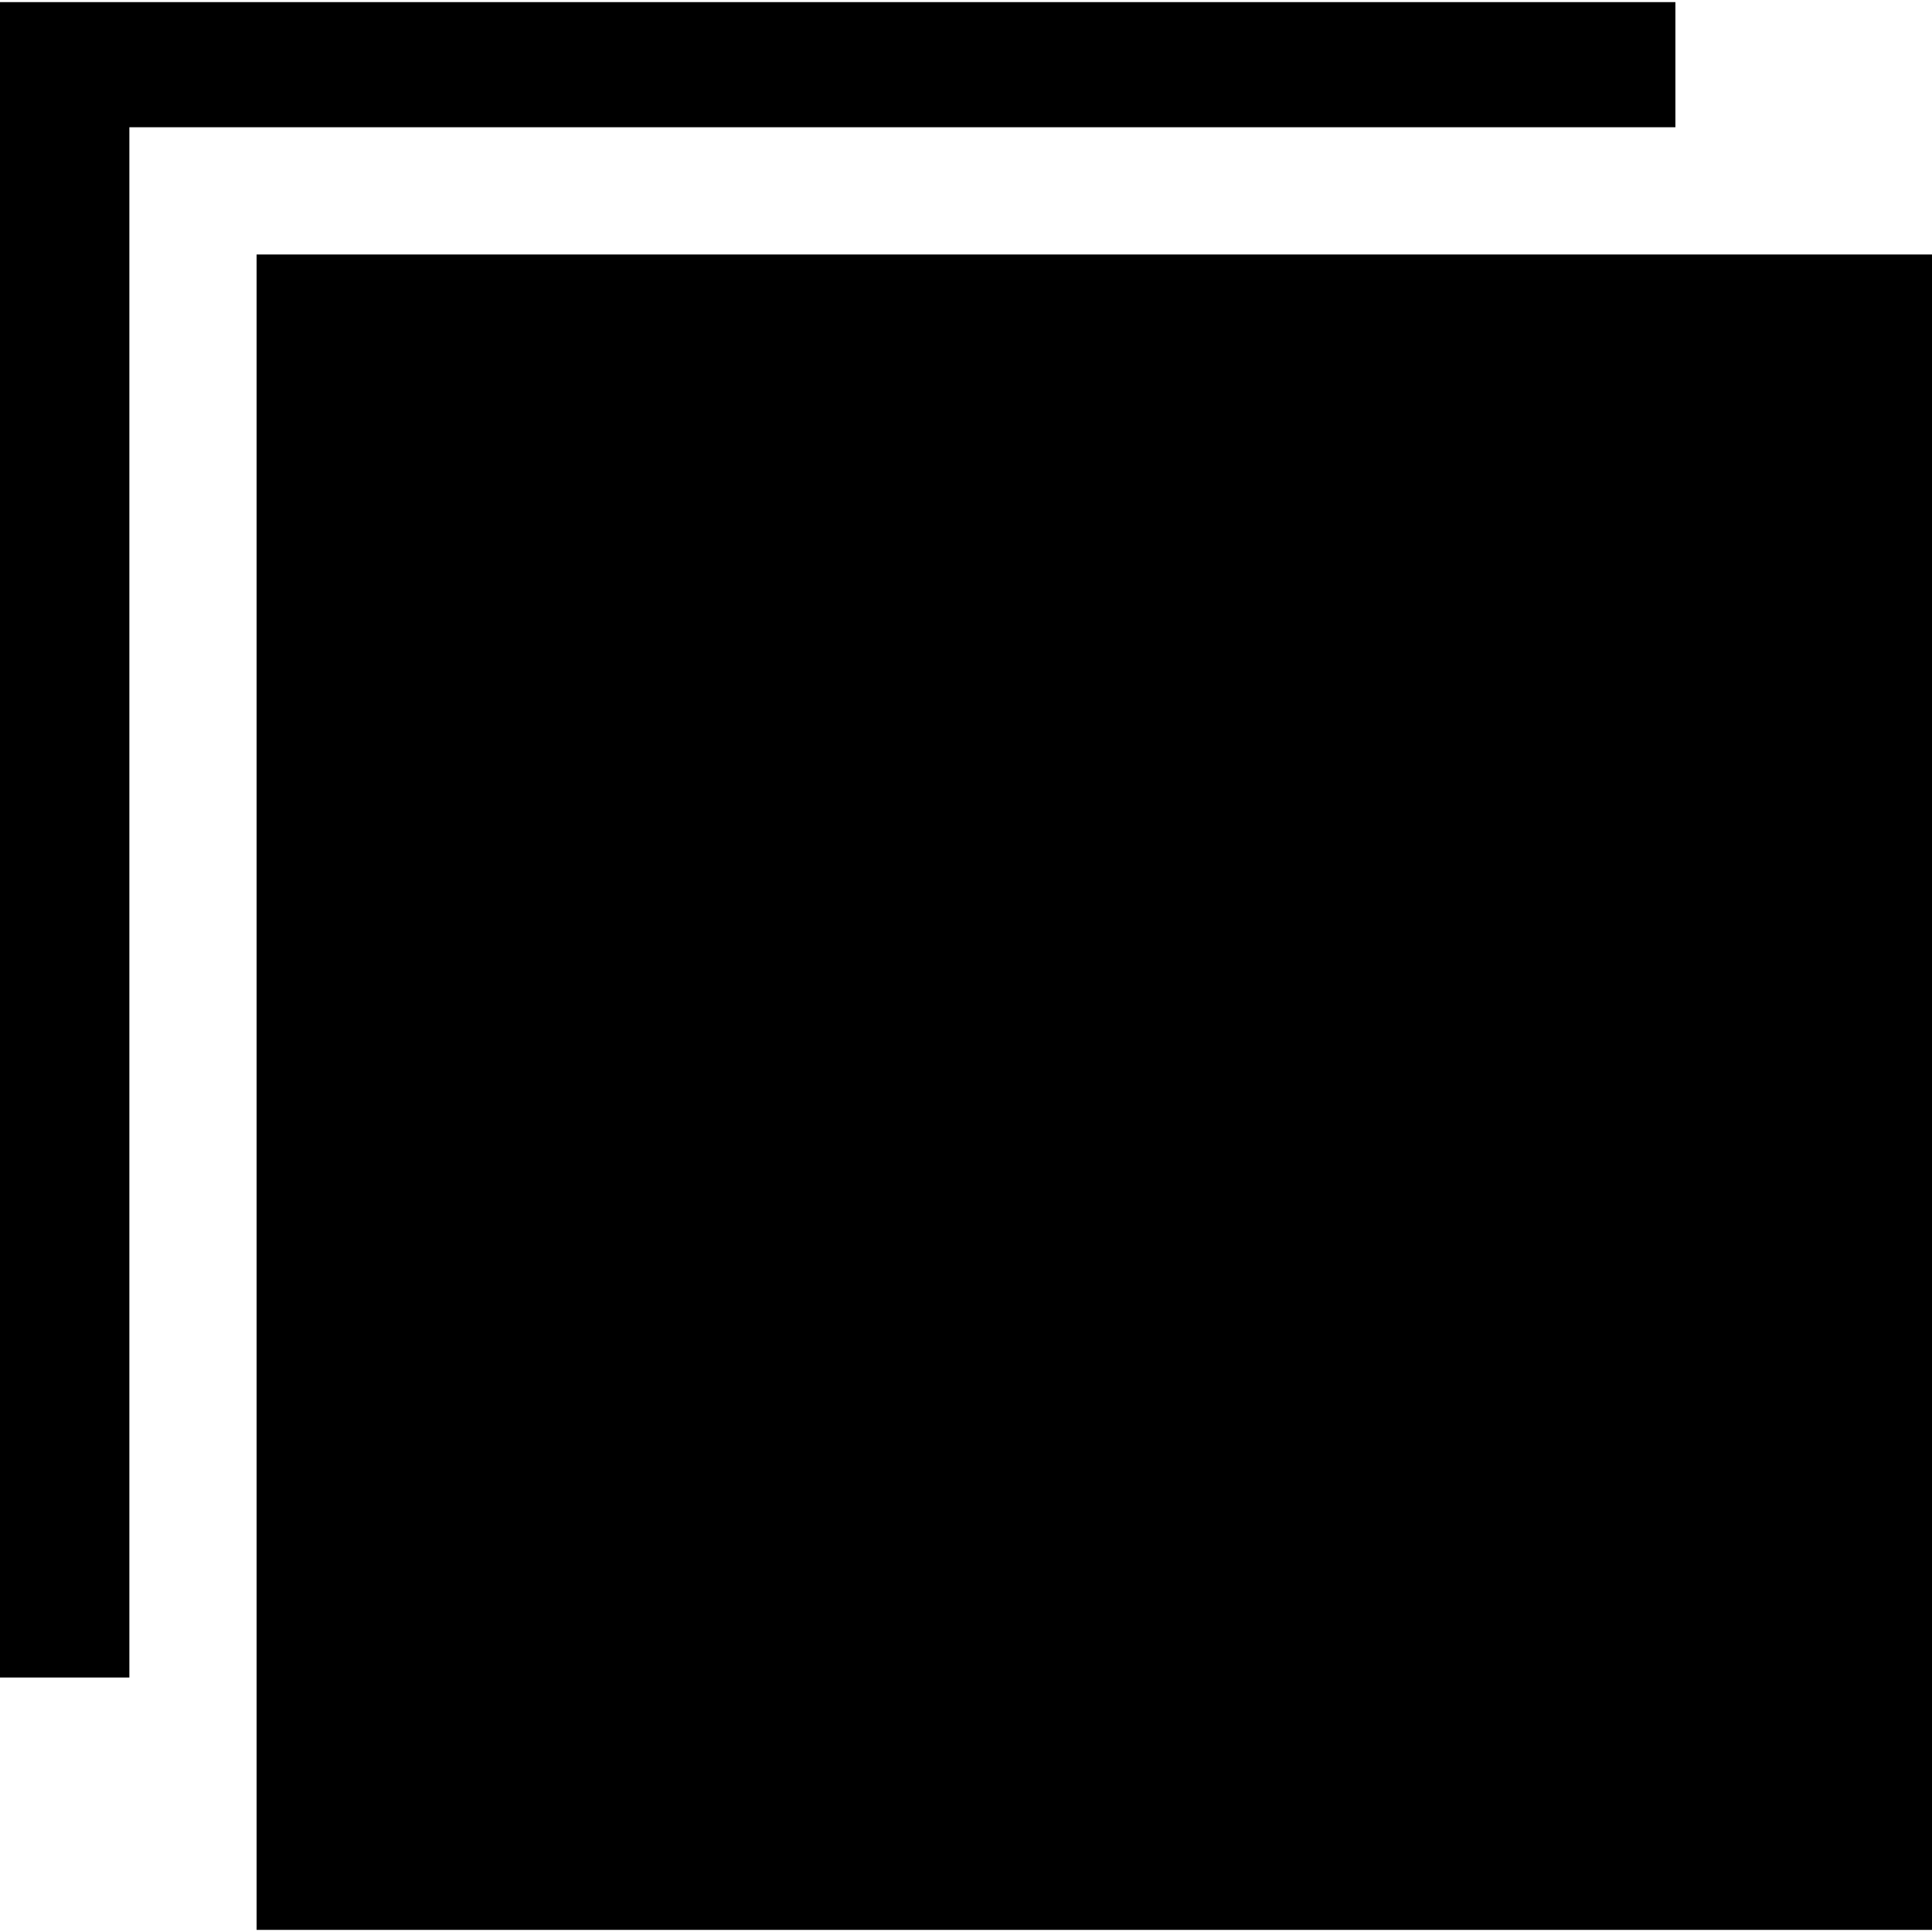 <?xml version="1.0" encoding="iso-8859-1"?>
<!-- Uploaded to: SVG Repo, www.svgrepo.com, Generator: SVG Repo Mixer Tools -->
<svg fill="#000000" version="1.1" id="Layer_1" xmlns="http://www.w3.org/2000/svg" xmlns:xlink="http://www.w3.org/1999/xlink" 
	 viewBox="0 0 455.5 455.5" xml:space="preserve">
<g>
	<rect x="60.5" y="60" width="395" height="395"/>
	<polygon points="395,0.5 0,0.5 0,395.5 30.5,395.5 30.5,30 395,30 	"/>
</g>
</svg>